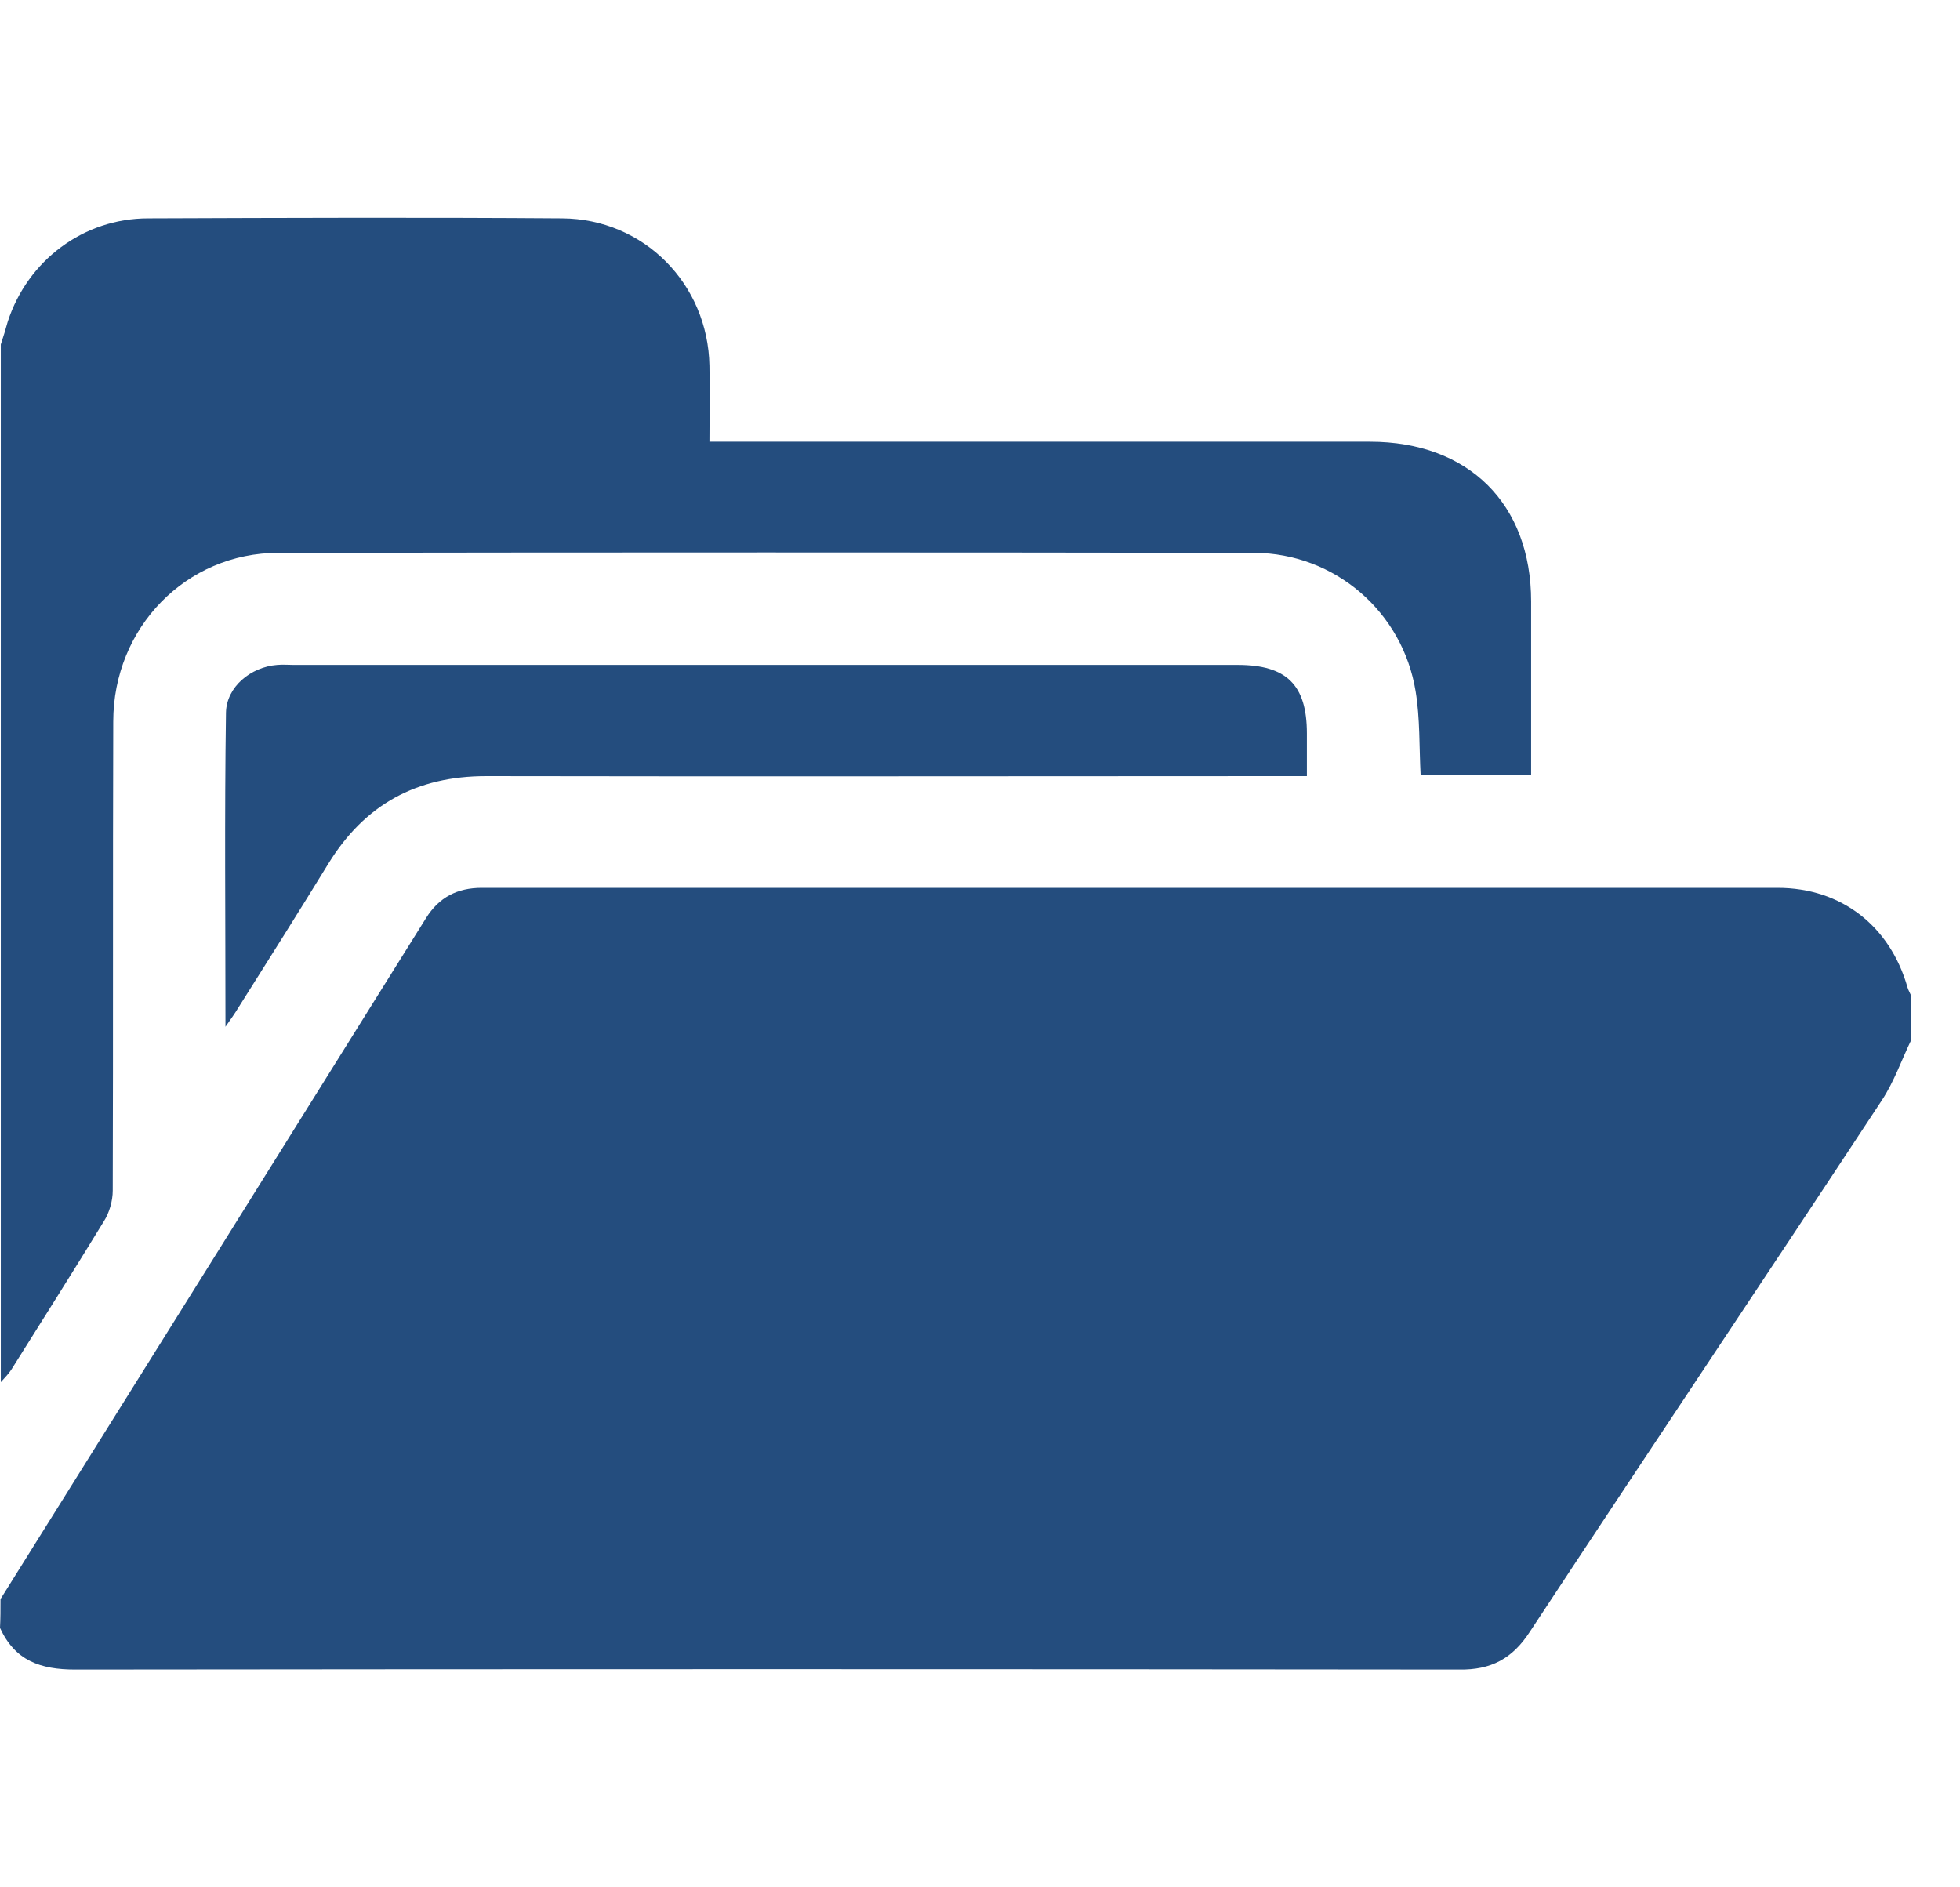 <svg width="27" height="26" viewBox="0 0 27 26" fill="none" xmlns="http://www.w3.org/2000/svg">
<path d="M0.007 22.029C1.961 18.905 3.915 15.78 5.868 12.649C6.047 12.361 6.3 12.231 6.636 12.231C12.587 12.231 18.538 12.231 24.488 12.231C25.366 12.231 26.038 12.758 26.278 13.606C26.291 13.647 26.312 13.681 26.326 13.715C26.326 13.92 26.326 14.125 26.326 14.331C26.195 14.604 26.093 14.898 25.928 15.151C24.317 17.599 22.685 20.033 21.074 22.48C20.834 22.85 20.54 23.007 20.101 23C13.745 22.993 7.39 22.993 1.035 23C0.555 23 0.206 22.877 0 22.426C0.007 22.303 0.007 22.166 0.007 22.029Z" fill="#244D7E"/>
<path d="M0.011 4.745C0.045 4.642 0.079 4.533 0.107 4.43C0.381 3.589 1.149 3.008 2.04 3.008C3.939 3.001 5.845 2.994 7.744 3.008C8.868 3.015 9.753 3.91 9.773 5.039C9.78 5.38 9.773 5.715 9.773 6.085C9.897 6.085 9.999 6.085 10.102 6.085C13.023 6.085 15.943 6.085 18.871 6.085C20.228 6.085 21.092 6.939 21.092 8.286C21.092 9.079 21.092 9.873 21.092 10.679C20.571 10.679 20.07 10.679 19.57 10.679C19.549 10.29 19.563 9.9 19.501 9.524C19.323 8.43 18.391 7.623 17.28 7.616C12.796 7.609 8.32 7.609 3.836 7.616C2.561 7.616 1.56 8.649 1.56 9.941C1.553 12.095 1.56 14.248 1.553 16.402C1.553 16.546 1.505 16.71 1.43 16.826C1.012 17.51 0.58 18.193 0.155 18.87C0.114 18.932 0.059 18.987 0.011 19.041C0.011 14.283 0.011 9.517 0.011 4.745Z" fill="#244D7E"/>
<path d="M18.003 10.692C17.866 10.692 17.77 10.692 17.667 10.692C14.013 10.692 10.352 10.699 6.698 10.692C5.739 10.692 5.026 11.082 4.525 11.895C4.114 12.565 3.696 13.228 3.277 13.892C3.236 13.96 3.188 14.028 3.106 14.145C3.106 12.661 3.092 11.239 3.113 9.817C3.12 9.461 3.456 9.188 3.819 9.16C3.894 9.153 3.97 9.16 4.052 9.16C8.385 9.16 12.718 9.16 17.05 9.16C17.722 9.16 18.003 9.434 18.003 10.104C18.003 10.288 18.003 10.473 18.003 10.692Z" fill="#244D7E"/>
</svg>

